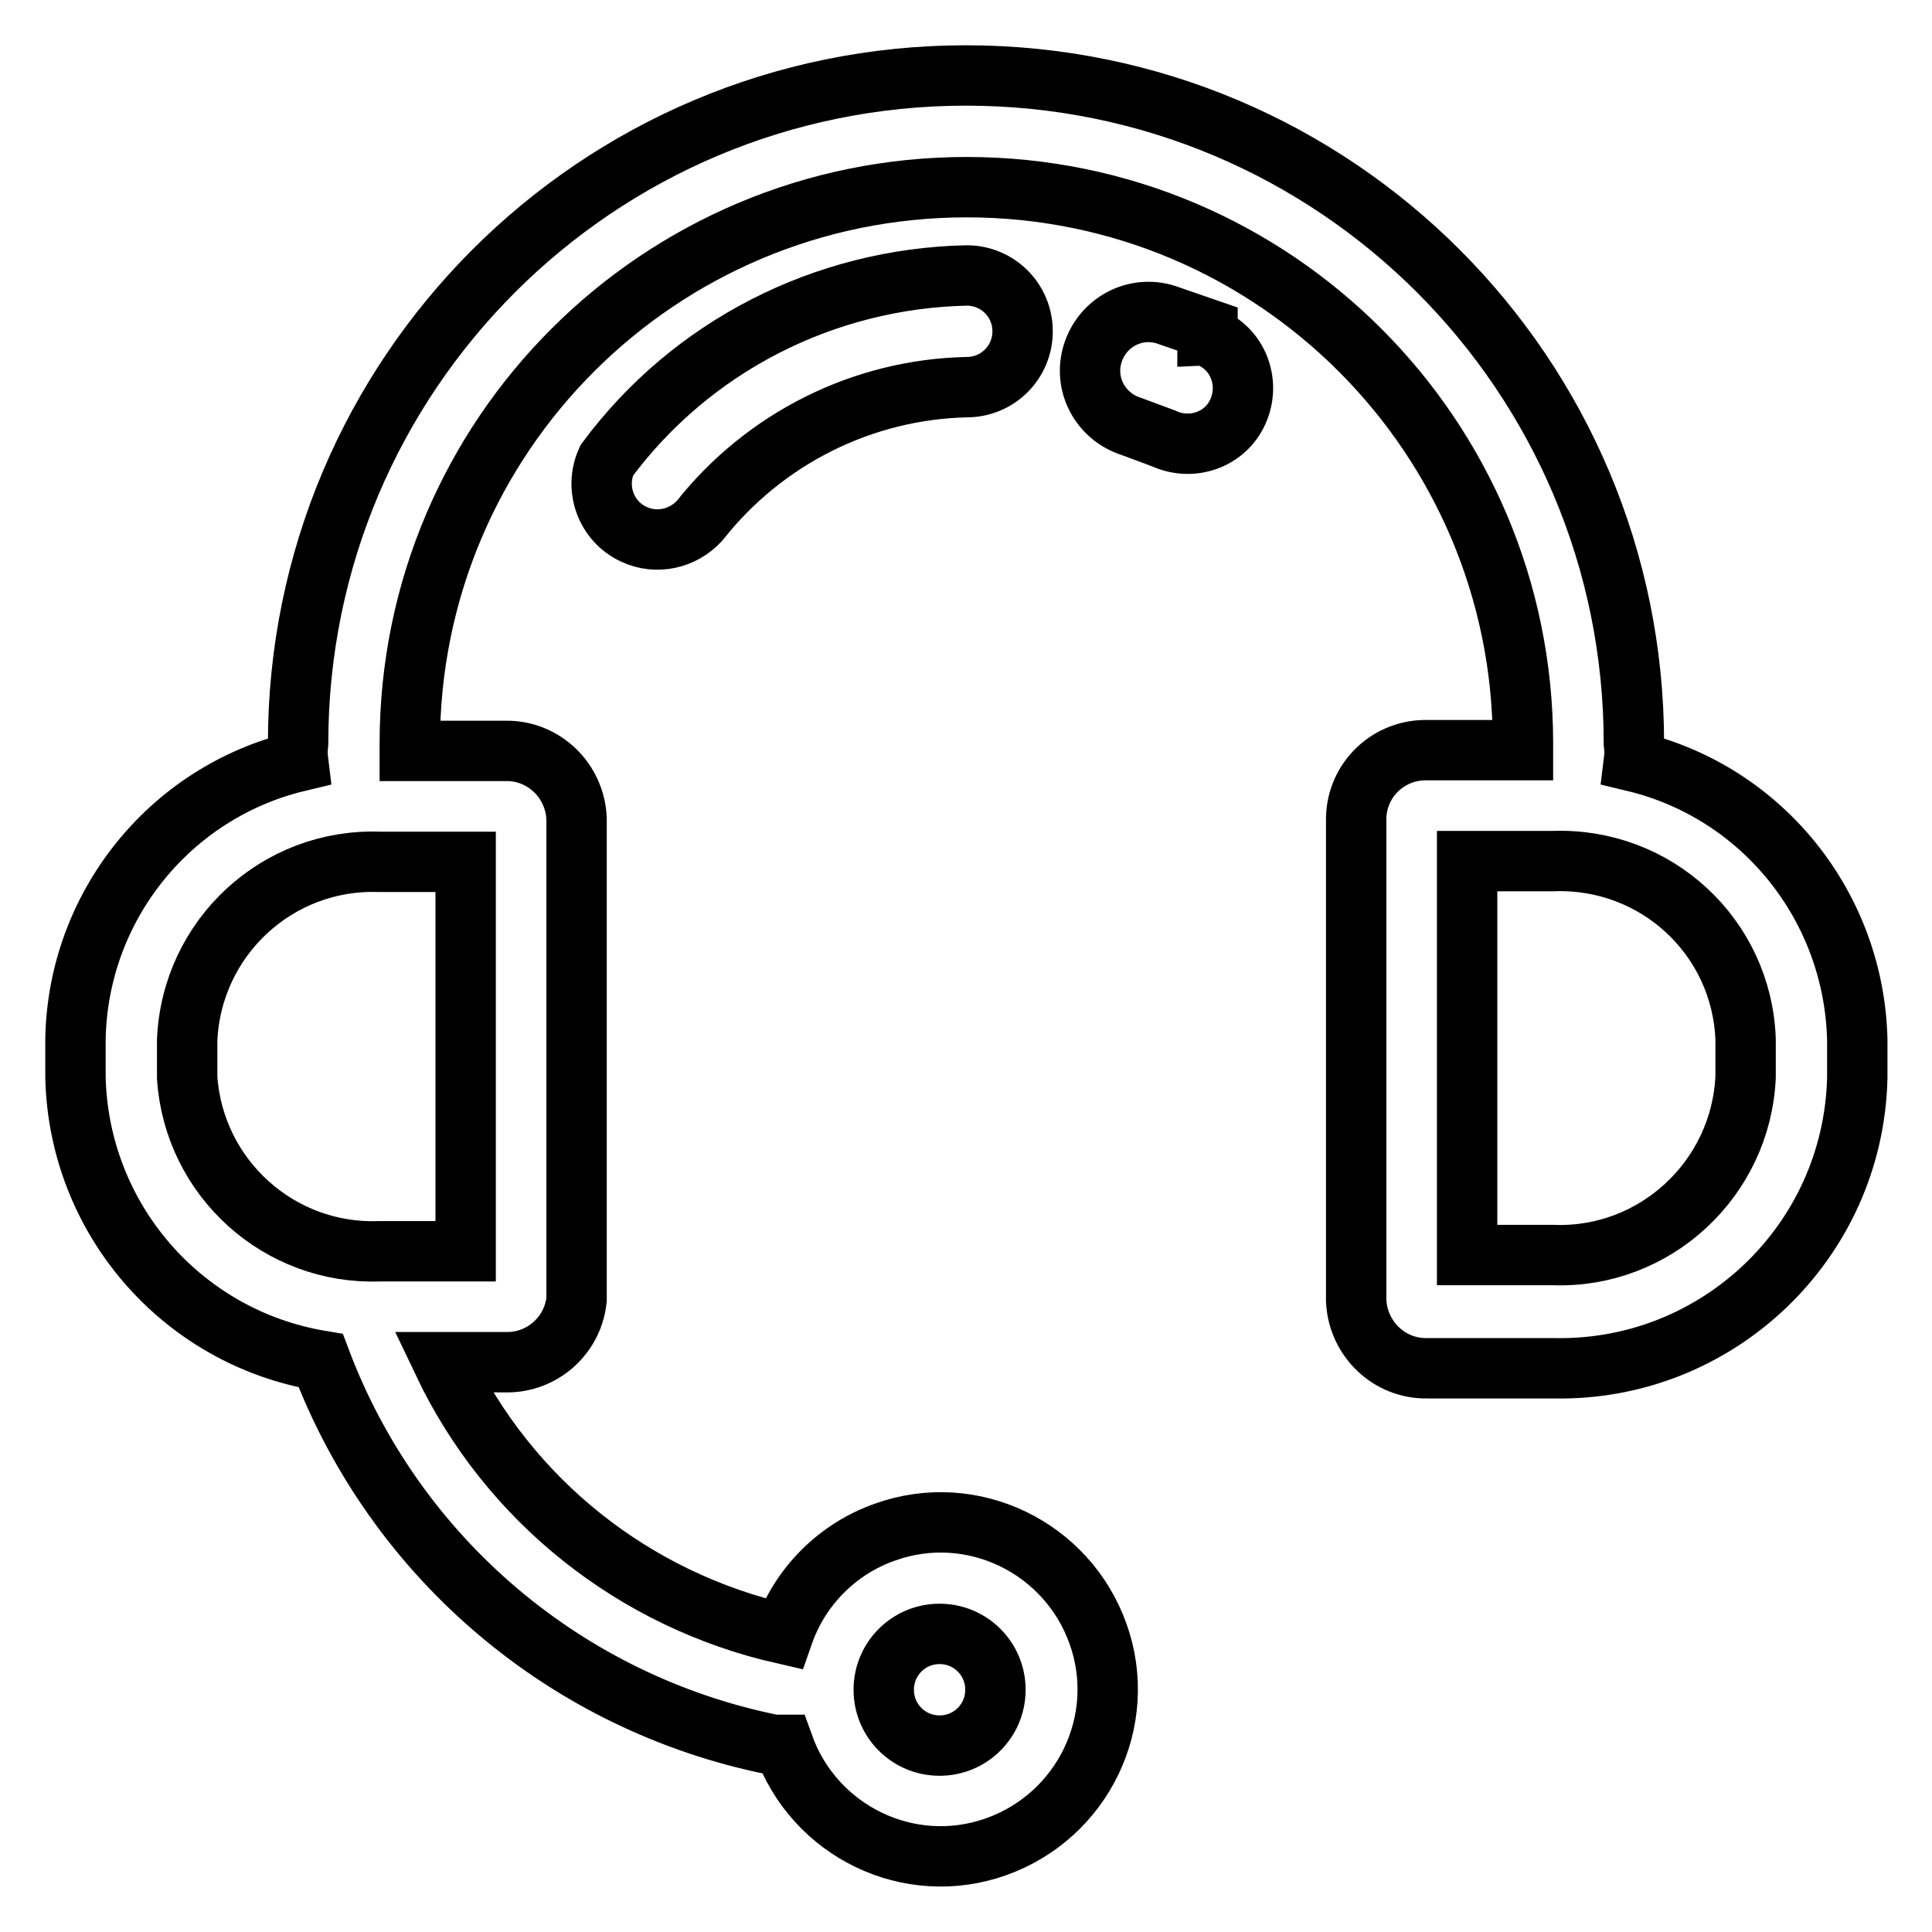 <?xml version="1.0" encoding="utf-8"?>
<!-- Svg Vector Icons : http://www.onlinewebfonts.com/icon -->
<!DOCTYPE svg PUBLIC "-//W3C//DTD SVG 1.1//EN" "http://www.w3.org/Graphics/SVG/1.1/DTD/svg11.dtd">
<svg version="1.1" xmlns="http://www.w3.org/2000/svg" xmlns:xlink="http://www.w3.org/1999/xlink" x="0px" y="0px" viewBox="0 0 256 256" enable-background="new 0 0 256 256" xml:space="preserve">
<g> <path stroke-width="8" fill-opacity="0" stroke="#000000"  d="M216.5,100.9c0.1-0.8,0.1-1.6,0-2.4c0-48.9-39.6-88.5-88.5-88.5c-48.9,0-88.5,39.6-88.5,88.5 c-0.1,0.8-0.1,1.6,0,2.4C22.4,105,10.3,120.2,10,137.7v5c0.4,18.7,14,34.5,32.5,37.6c9.9,26.2,32.6,45.4,60,50.9h1.3 c4.1,11.5,16.7,17.6,28.2,13.5c11.5-4.1,17.6-16.7,13.5-28.2s-16.7-17.6-28.2-13.5c-6.3,2.2-11.3,7.2-13.5,13.5 c-19.8-4.5-36.4-17.7-45.1-36h8.3c4.8,0.1,8.9-3.5,9.4-8.3v-63.7c-0.2-5.1-4.4-9.1-9.4-9H54.3c0-0.3,0-0.7,0-1 c0-40.7,33-73.7,73.8-73.7c40.7,0,73.7,33,73.7,73.7c0,0.3,0,0.6,0,0.9h-12.7c-5.1-0.1-9.3,3.9-9.4,9v63.9c0.2,5.1,4.4,9.1,9.4,9 h16.7c21.7,0.5,39.8-16.7,40.3-38.5c0,0,0,0,0,0v-5C245.7,120.2,233.6,105,216.5,100.9z M124.5,216.5c4.1,0,7.4,3.3,7.4,7.4 c0,4.1-3.3,7.4-7.4,7.4c-4.1,0-7.4-3.3-7.4-7.4C117.1,219.8,120.4,216.5,124.5,216.5L124.5,216.5z M61.6,165.8H50.3 c-13.3,0.5-24.6-9.7-25.5-23v-5c0.6-13.6,12-24.1,25.5-23.6h11.4V165.8z M231.3,142.7c-0.6,13.5-12,24.1-25.5,23.6h-11.4v-52.2 h11.4c13.6-0.5,25,10,25.5,23.6V142.7z"/> <path stroke-width="8" fill-opacity="0" stroke="#000000"  d="M160,43.6l-5.5-1.9c-4.1-1.3-8.4,1-9.7,5.1s1,8.4,5.1,9.7l4.3,1.6c3.7,1.7,8.1,0.2,9.8-3.5 c1.7-3.7,0.2-8.1-3.5-9.8c-0.2-0.1-0.3-0.2-0.5-0.2V43.6z M80.4,61c-1.7,3.7-0.1,8.1,3.6,9.8c3,1.4,6.5,0.6,8.7-1.8 c8.6-10.9,21.6-17.4,35.4-17.7c4.1,0,7.4-3.3,7.4-7.4c0-4.1-3.3-7.4-7.4-7.4C109.2,36.9,91.6,45.9,80.4,61L80.4,61z"/></g>
</svg>